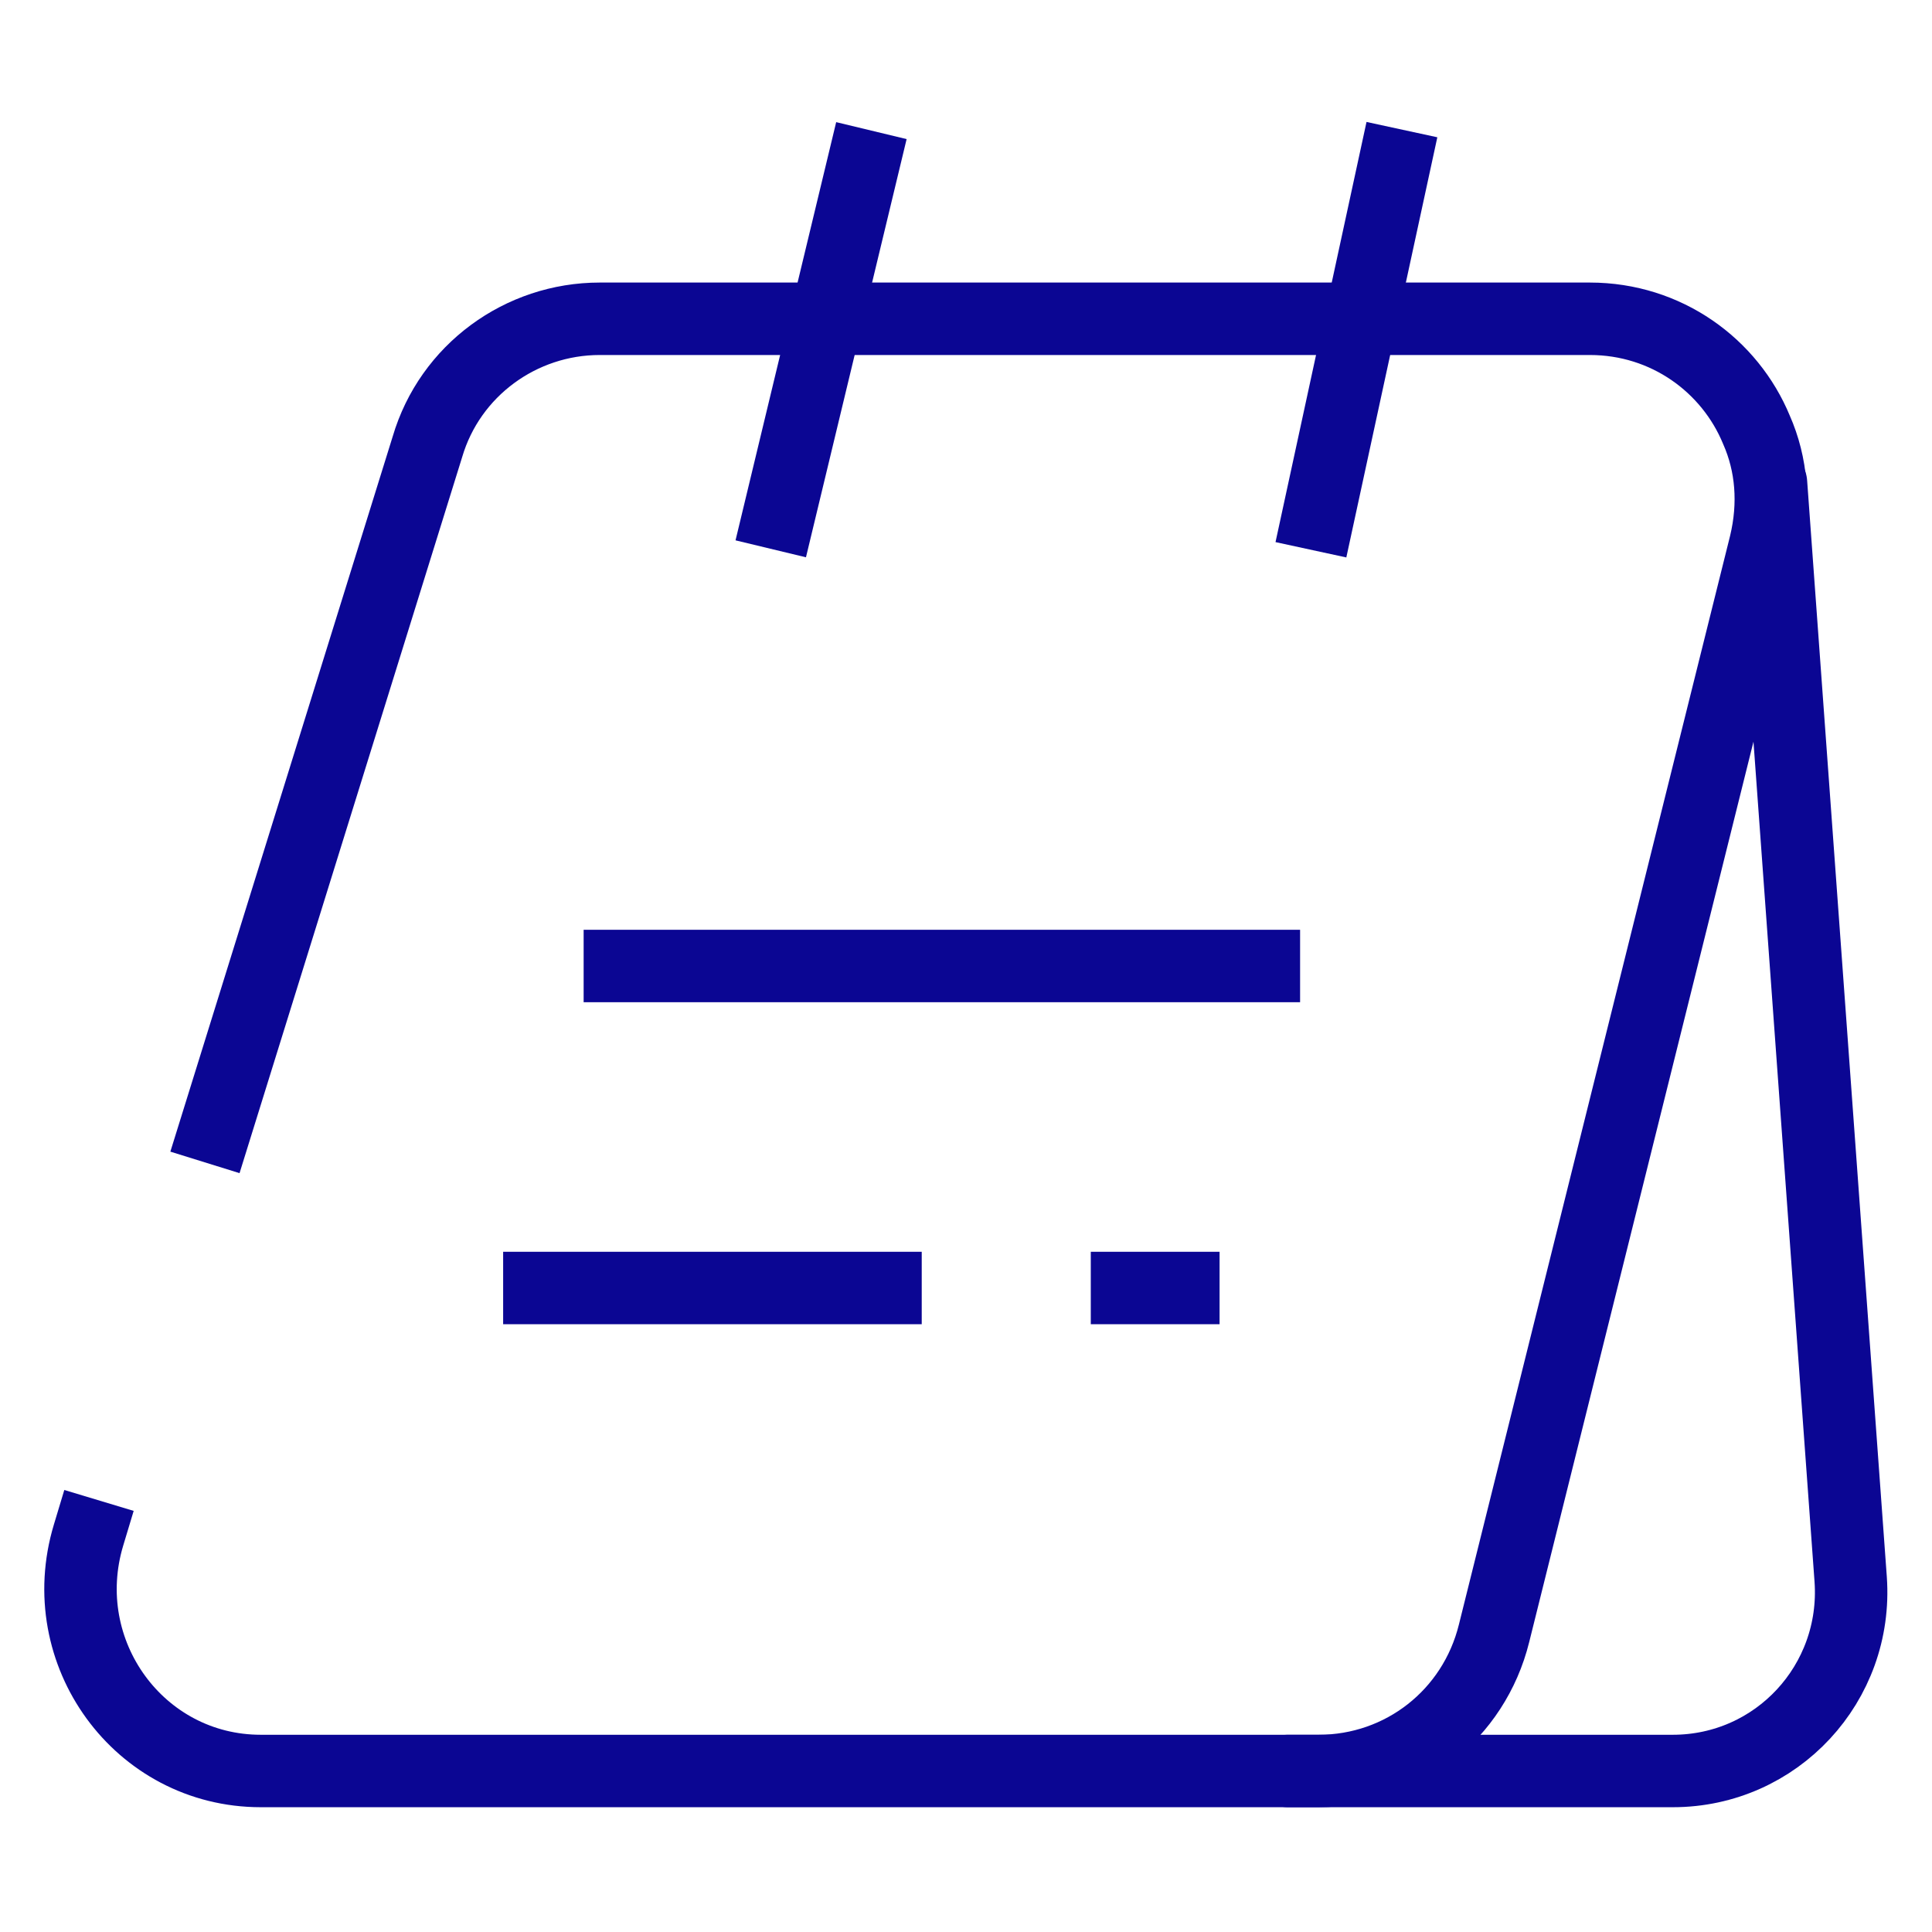 <?xml version="1.0" encoding="UTF-8"?> <svg xmlns="http://www.w3.org/2000/svg" width="80" height="80" viewBox="0 0 80 80" fill="none"><path d="M3.666 63.566C2.199 68.433 5.765 73.333 10.799 73.333H54.599C58.066 73.333 61.032 71 61.865 67.633L73.099 22.533C73.499 20.866 73.365 19.233 72.732 17.8C71.632 15.133 68.999 13.2 65.832 13.2H24.832C21.566 13.2 18.632 15.333 17.699 18.5L8.932 46.7" stroke="#0B0693" stroke-width="3" stroke-miterlimit="10" stroke-linecap="square" stroke-linejoin="round"></path><path d="M53.333 73.333H69.266C73.566 73.333 76.933 69.7 76.633 65.4L73.333 20" stroke="#0B0693" stroke-width="3" stroke-miterlimit="10" stroke-linecap="round" stroke-linejoin="round"></path><path d="M32.266 21.267L35.732 6.867" stroke="#0B0693" stroke-width="3" stroke-miterlimit="10" stroke-linecap="square" stroke-linejoin="round"></path><path d="M54.6 21.299L57.733 6.833" stroke="#0B0693" stroke-width="3" stroke-miterlimit="10" stroke-linecap="square" stroke-linejoin="round"></path><path d="M25.667 40H52.334" stroke="#0B0693" stroke-width="3" stroke-miterlimit="10" stroke-linecap="square" stroke-linejoin="round"></path><path d="M49 53.334H46.667" stroke="#0B0693" stroke-width="3" stroke-miterlimit="10" stroke-linecap="square" stroke-linejoin="round"></path><path d="M22.334 53.334H36.667" stroke="#0B0693" stroke-width="3" stroke-miterlimit="10" stroke-linecap="square" stroke-linejoin="round"></path></svg> 